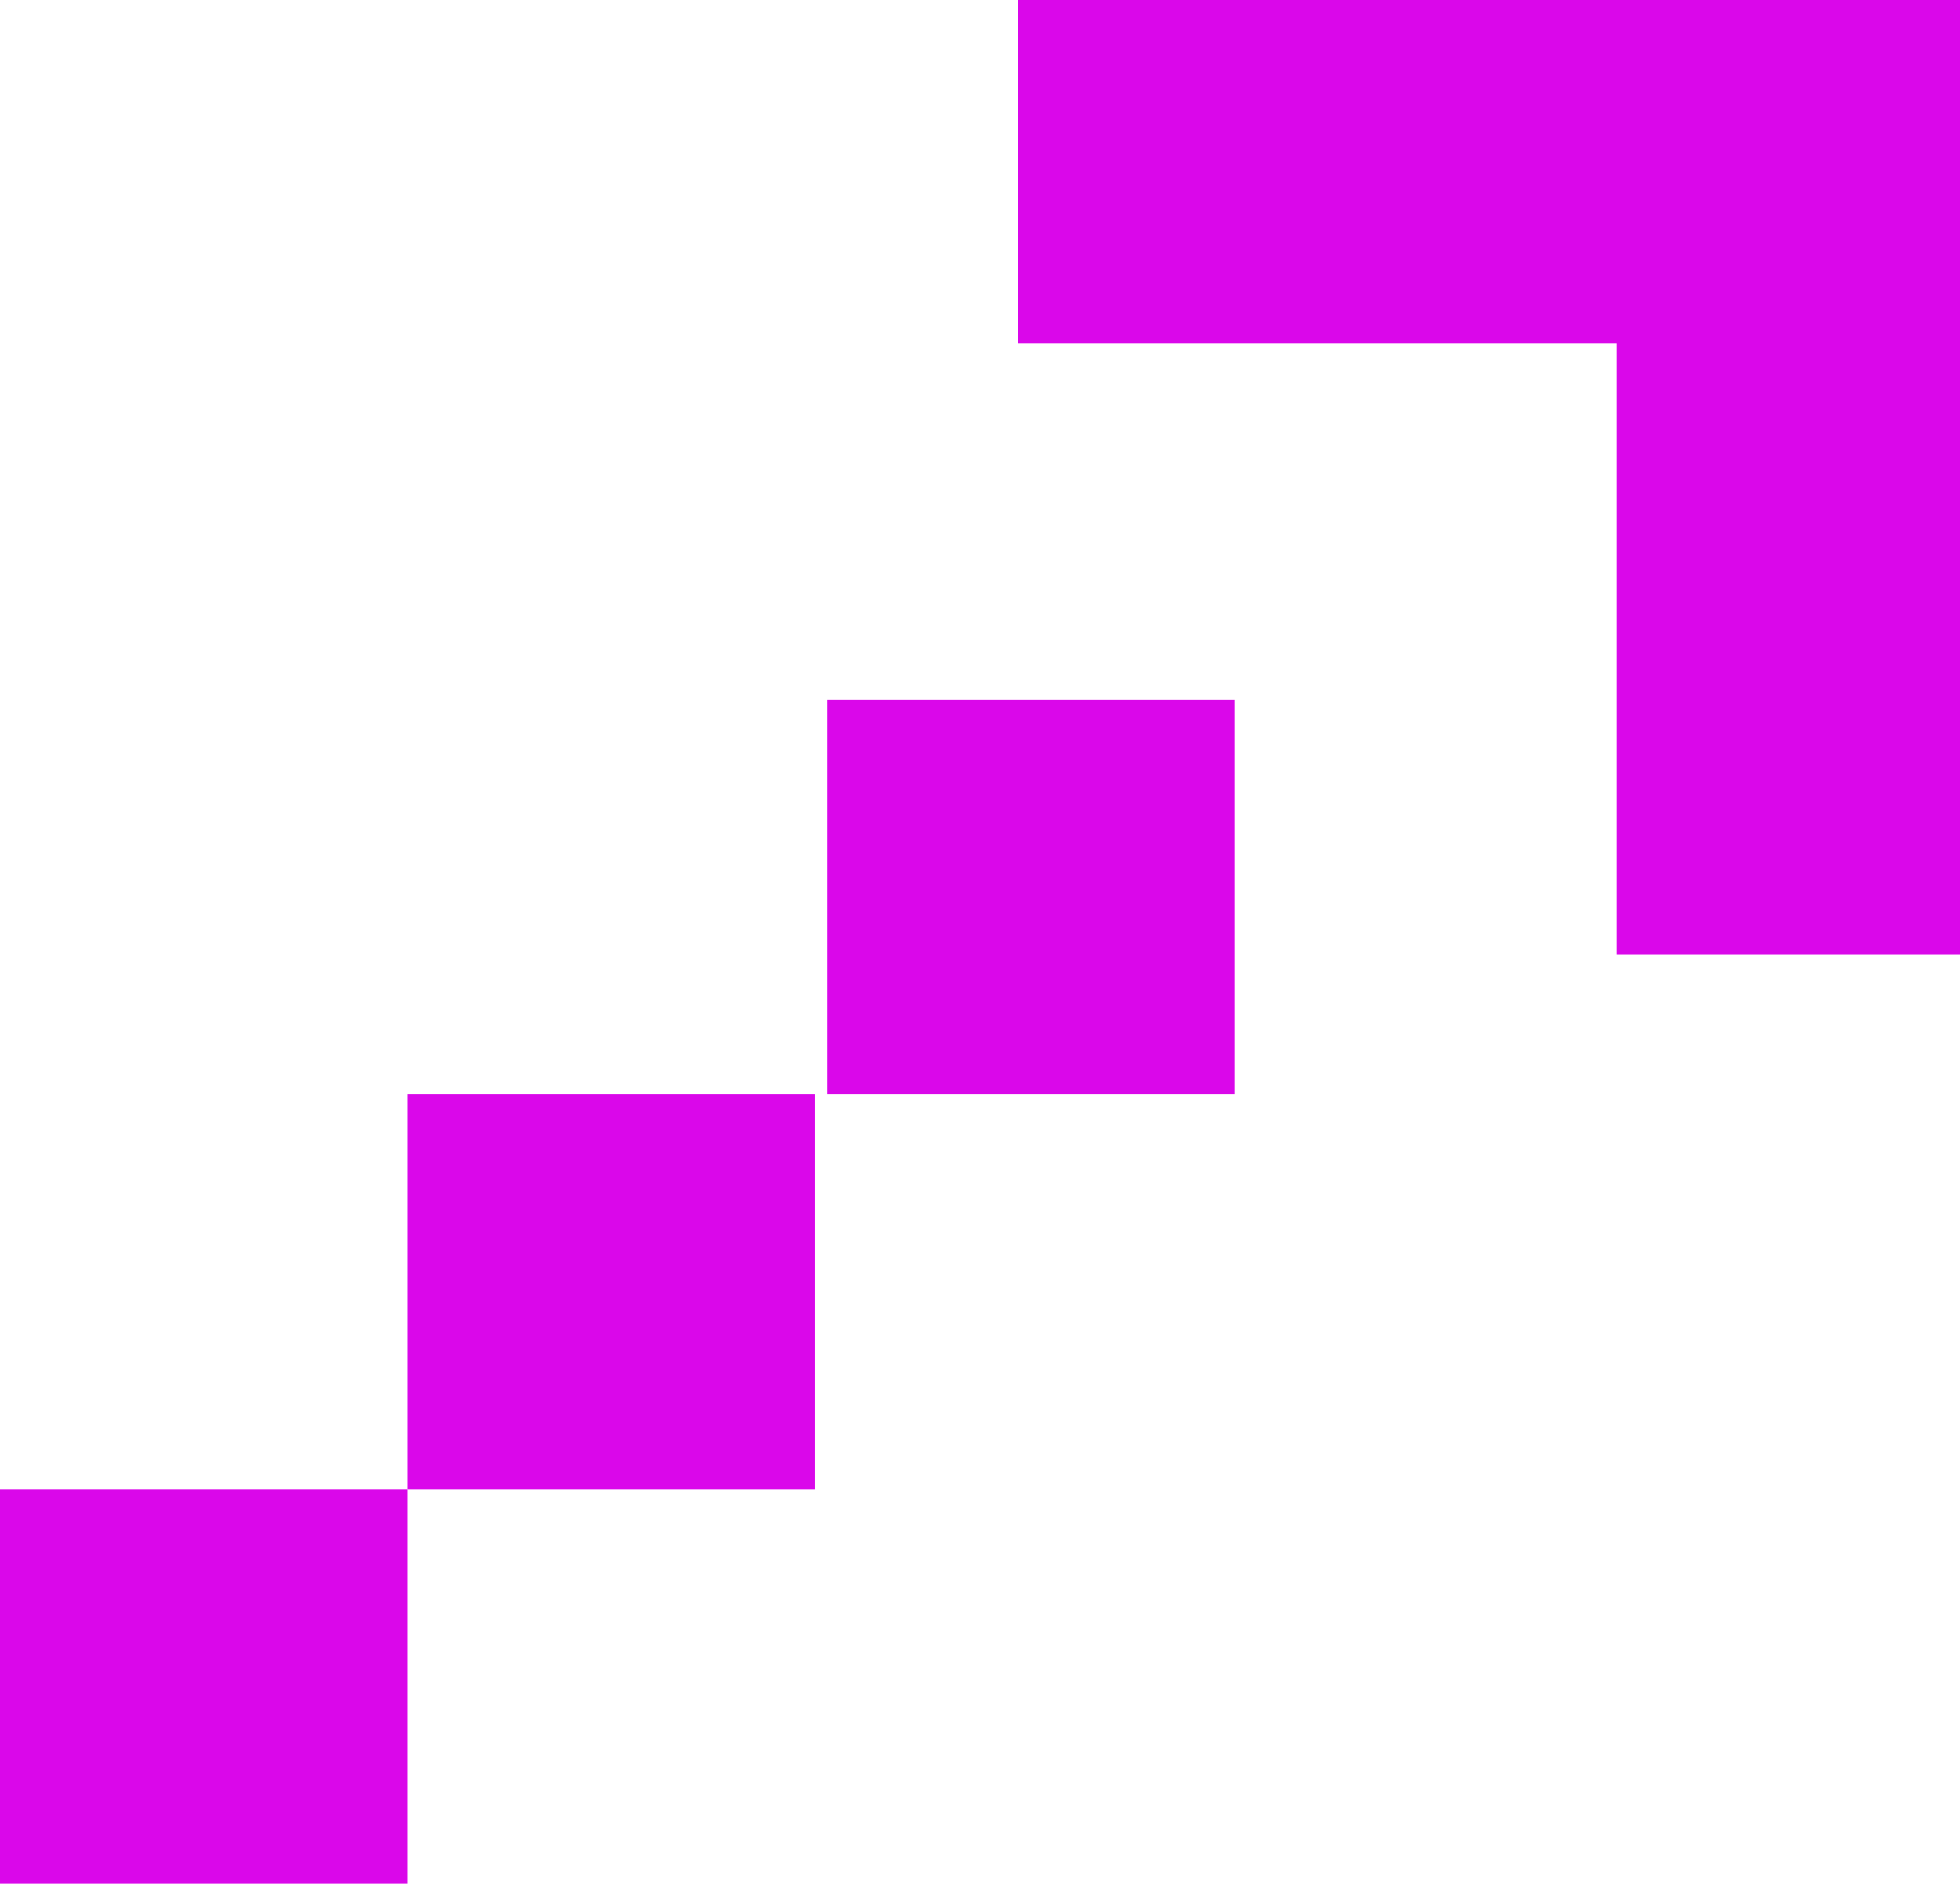 <svg id="pdf" xmlns="http://www.w3.org/2000/svg" width="154" height="148" viewBox="0 0 154 148">
  <defs>
    <style>
      .cls-1 {
        fill: #da07ea;
      }
    </style>
  </defs>
  <rect id="Rechthoek_1_kopiëren_5" data-name="Rechthoek 1 kopiëren 5" class="cls-1" x="80" width="74" height="27"/>
  <rect id="Rechthoek_1_kopiëren_12" data-name="Rechthoek 1 kopiëren 12" class="cls-1" x="127" y="1" width="27" height="74"/>
  <rect id="Rechthoek_1_kopiëren_16" data-name="Rechthoek 1 kopiëren 16" class="cls-1" x="65" y="55" width="32" height="31"/>
  <rect id="Rechthoek_1_kopiëren_17" data-name="Rechthoek 1 kopiëren 17" class="cls-1" x="32" y="86" width="32" height="31"/>
  <rect id="Rechthoek_1_kopiëren_18" data-name="Rechthoek 1 kopiëren 18" class="cls-1" y="117" width="32" height="31"/>
</svg>
